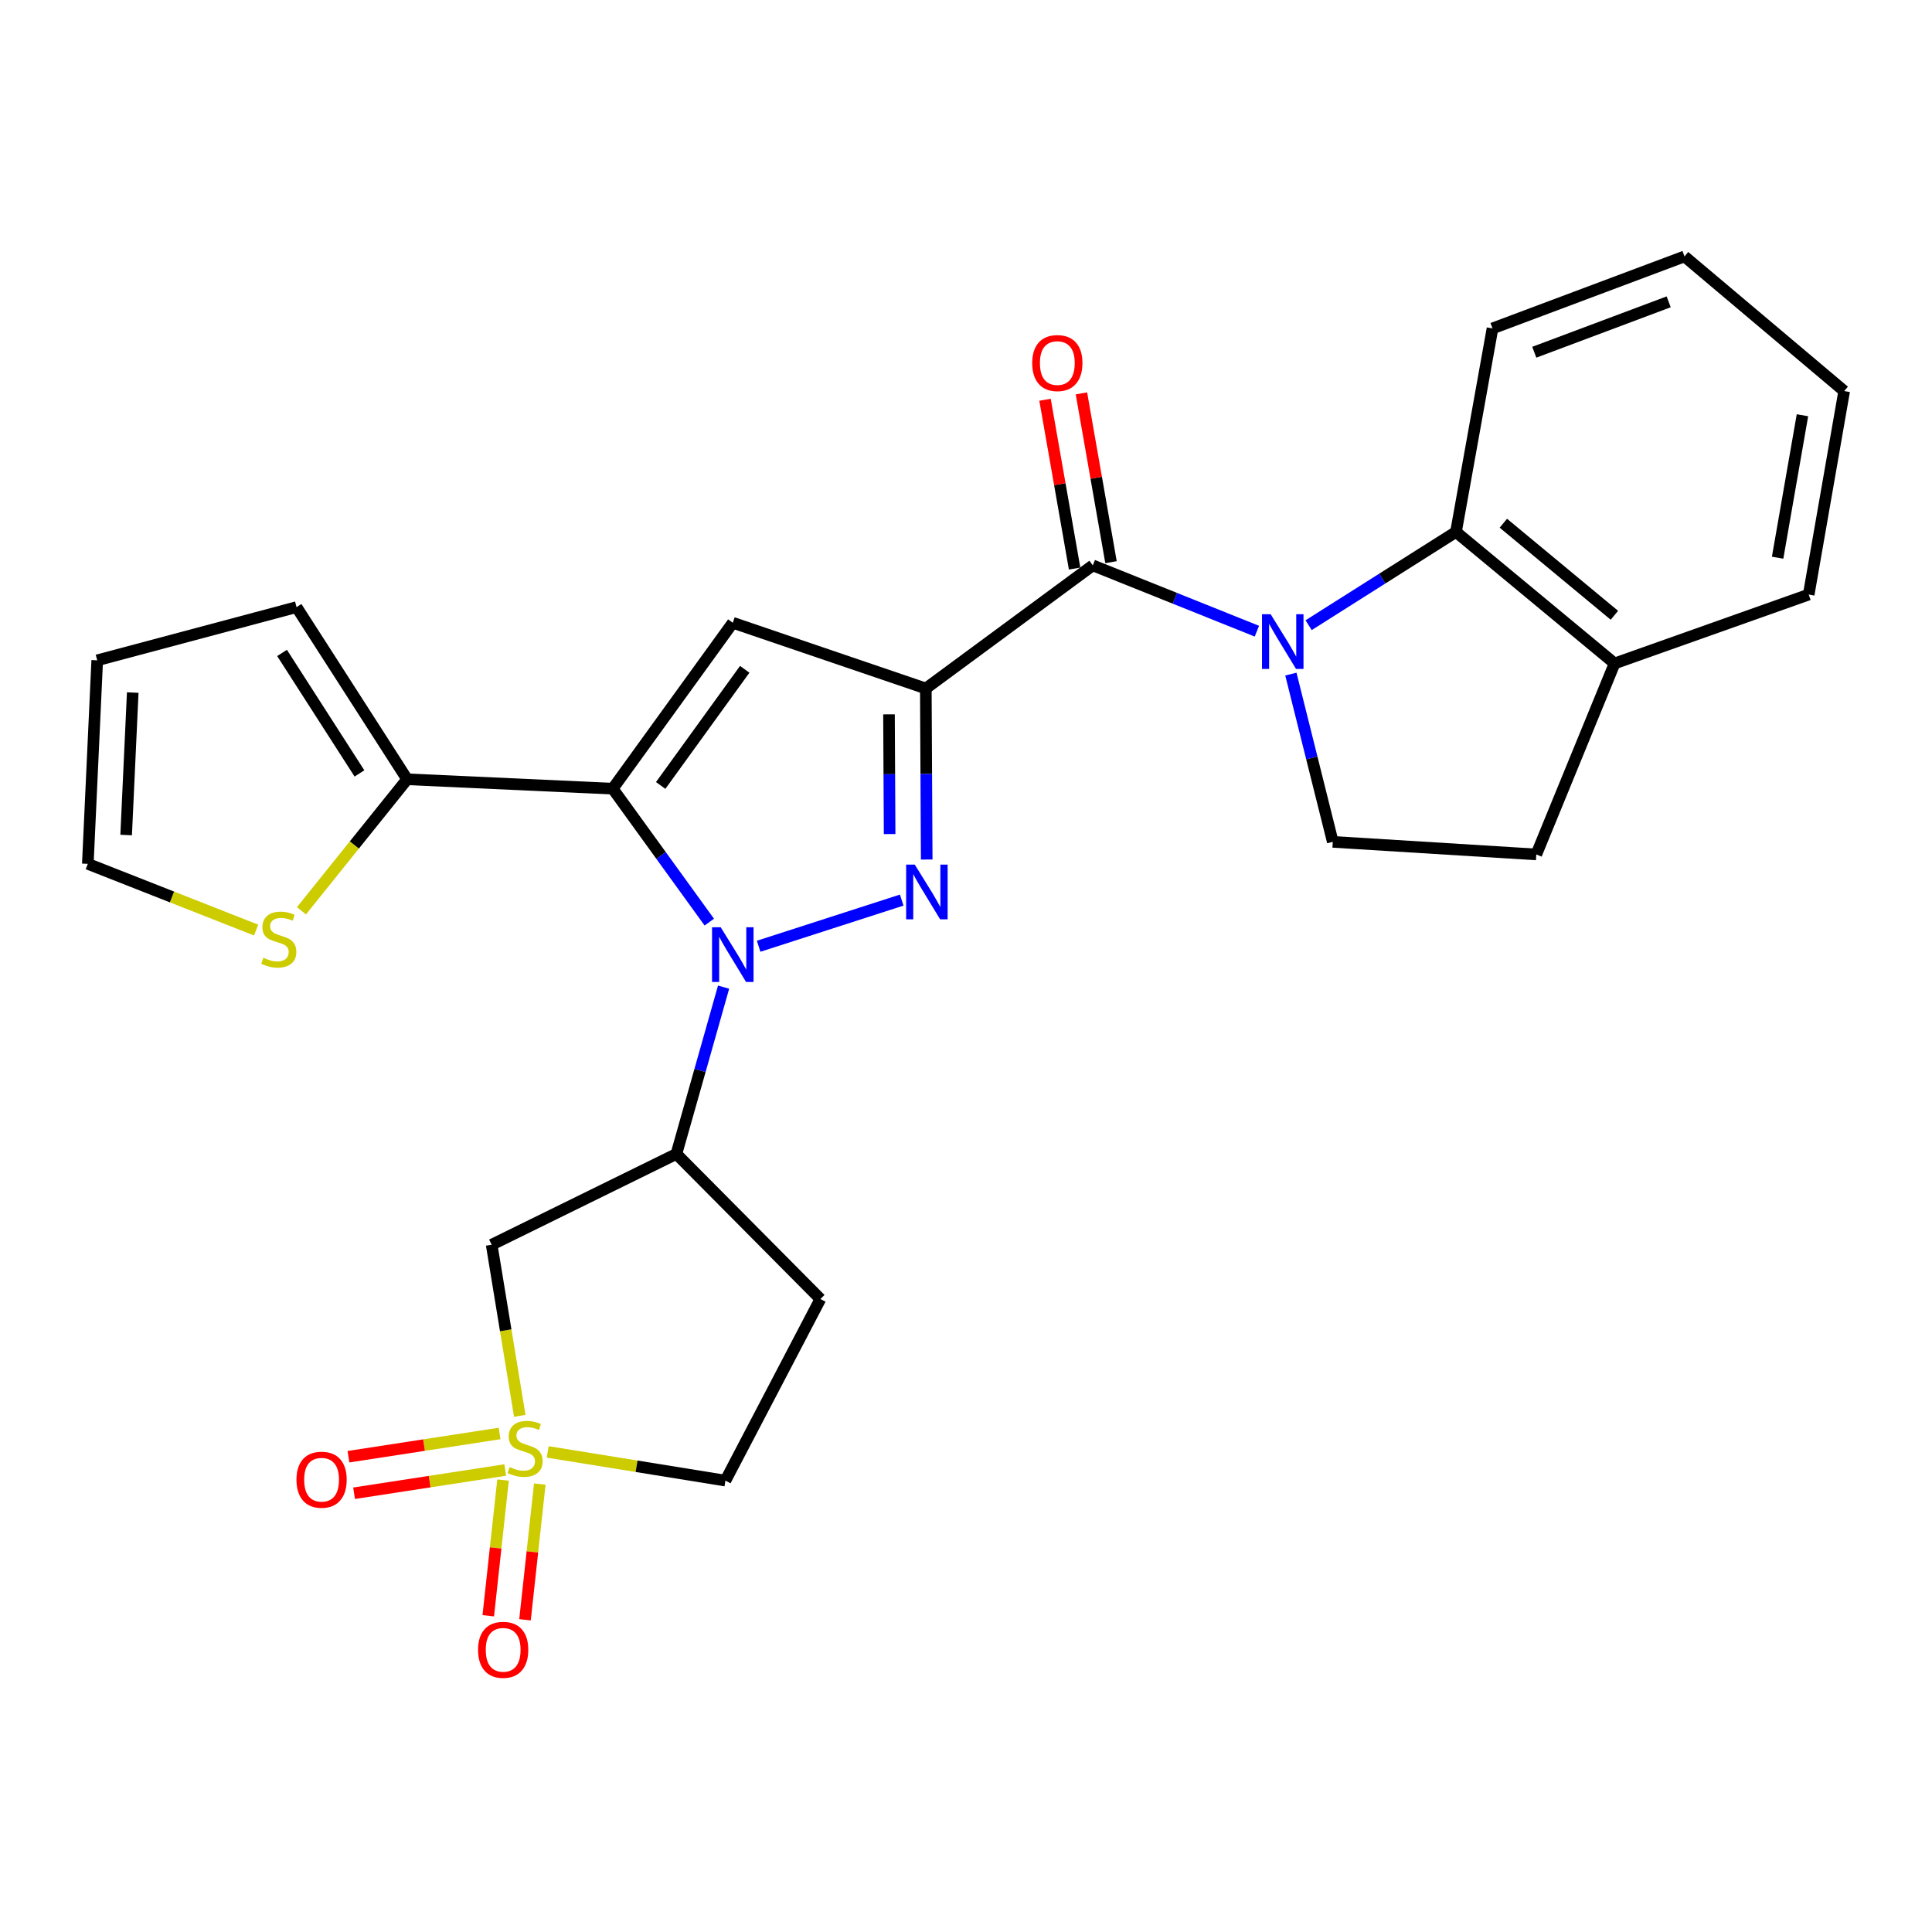 <?xml version='1.0' encoding='iso-8859-1'?>
<svg version='1.1' baseProfile='full'
              xmlns='http://www.w3.org/2000/svg'
                      xmlns:rdkit='http://www.rdkit.org/xml'
                      xmlns:xlink='http://www.w3.org/1999/xlink'
                  xml:space='preserve'
width='1000px' height='1000px' viewBox='0 0 1000 1000'>
<!-- END OF HEADER -->
<rect style='opacity:1.0;fill:#FFFFFF;stroke:none' width='1000' height='1000' x='0' y='0'> </rect>
<path class='bond-1' d='M 479.202,356.357 L 479.434,400.624' style='fill:none;fill-rule:evenodd;stroke:#000000;stroke-width:6px;stroke-linecap:butt;stroke-linejoin:miter;stroke-opacity:1' />
<path class='bond-1' d='M 479.434,400.624 L 479.667,444.892' style='fill:none;fill-rule:evenodd;stroke:#0000FF;stroke-width:6px;stroke-linecap:butt;stroke-linejoin:miter;stroke-opacity:1' />
<path class='bond-1' d='M 460.143,369.737 L 460.305,400.725' style='fill:none;fill-rule:evenodd;stroke:#000000;stroke-width:6px;stroke-linecap:butt;stroke-linejoin:miter;stroke-opacity:1' />
<path class='bond-1' d='M 460.305,400.725 L 460.468,431.712' style='fill:none;fill-rule:evenodd;stroke:#0000FF;stroke-width:6px;stroke-linecap:butt;stroke-linejoin:miter;stroke-opacity:1' />
<path class='bond-3' d='M 479.202,356.357 L 379.294,322.338' style='fill:none;fill-rule:evenodd;stroke:#000000;stroke-width:6px;stroke-linecap:butt;stroke-linejoin:miter;stroke-opacity:1' />
<path class='bond-6' d='M 479.202,356.357 L 565.635,292.635' style='fill:none;fill-rule:evenodd;stroke:#000000;stroke-width:6px;stroke-linecap:butt;stroke-linejoin:miter;stroke-opacity:1' />
<path class='bond-0' d='M 392.673,489.782 L 466.727,465.888' style='fill:none;fill-rule:evenodd;stroke:#0000FF;stroke-width:6px;stroke-linecap:butt;stroke-linejoin:miter;stroke-opacity:1' />
<path class='bond-7' d='M 374.529,510.939 L 362.315,554.11' style='fill:none;fill-rule:evenodd;stroke:#0000FF;stroke-width:6px;stroke-linecap:butt;stroke-linejoin:miter;stroke-opacity:1' />
<path class='bond-7' d='M 362.315,554.11 L 350.1,597.28' style='fill:none;fill-rule:evenodd;stroke:#000000;stroke-width:6px;stroke-linecap:butt;stroke-linejoin:miter;stroke-opacity:1' />
<path class='bond-27' d='M 367.129,477.288 L 342.137,442.753' style='fill:none;fill-rule:evenodd;stroke:#0000FF;stroke-width:6px;stroke-linecap:butt;stroke-linejoin:miter;stroke-opacity:1' />
<path class='bond-27' d='M 342.137,442.753 L 317.145,408.218' style='fill:none;fill-rule:evenodd;stroke:#000000;stroke-width:6px;stroke-linecap:butt;stroke-linejoin:miter;stroke-opacity:1' />
<path class='bond-2' d='M 317.145,408.218 L 379.294,322.338' style='fill:none;fill-rule:evenodd;stroke:#000000;stroke-width:6px;stroke-linecap:butt;stroke-linejoin:miter;stroke-opacity:1' />
<path class='bond-2' d='M 341.964,406.551 L 385.468,346.435' style='fill:none;fill-rule:evenodd;stroke:#000000;stroke-width:6px;stroke-linecap:butt;stroke-linejoin:miter;stroke-opacity:1' />
<path class='bond-9' d='M 317.145,408.218 L 210.732,403.351' style='fill:none;fill-rule:evenodd;stroke:#000000;stroke-width:6px;stroke-linecap:butt;stroke-linejoin:miter;stroke-opacity:1' />
<path class='bond-4' d='M 650.561,326.702 L 608.098,309.668' style='fill:none;fill-rule:evenodd;stroke:#0000FF;stroke-width:6px;stroke-linecap:butt;stroke-linejoin:miter;stroke-opacity:1' />
<path class='bond-4' d='M 608.098,309.668 L 565.635,292.635' style='fill:none;fill-rule:evenodd;stroke:#000000;stroke-width:6px;stroke-linecap:butt;stroke-linejoin:miter;stroke-opacity:1' />
<path class='bond-10' d='M 677.342,323.598 L 715.477,299.466' style='fill:none;fill-rule:evenodd;stroke:#0000FF;stroke-width:6px;stroke-linecap:butt;stroke-linejoin:miter;stroke-opacity:1' />
<path class='bond-10' d='M 715.477,299.466 L 753.613,275.333' style='fill:none;fill-rule:evenodd;stroke:#000000;stroke-width:6px;stroke-linecap:butt;stroke-linejoin:miter;stroke-opacity:1' />
<path class='bond-11' d='M 668.154,348.904 L 679.001,392.324' style='fill:none;fill-rule:evenodd;stroke:#0000FF;stroke-width:6px;stroke-linecap:butt;stroke-linejoin:miter;stroke-opacity:1' />
<path class='bond-11' d='M 679.001,392.324 L 689.848,435.743' style='fill:none;fill-rule:evenodd;stroke:#000000;stroke-width:6px;stroke-linecap:butt;stroke-linejoin:miter;stroke-opacity:1' />
<path class='bond-5' d='M 269.029,732.825 L 261.757,688.55' style='fill:none;fill-rule:evenodd;stroke:#CCCC00;stroke-width:6px;stroke-linecap:butt;stroke-linejoin:miter;stroke-opacity:1' />
<path class='bond-5' d='M 261.757,688.55 L 254.485,644.275' style='fill:none;fill-rule:evenodd;stroke:#000000;stroke-width:6px;stroke-linecap:butt;stroke-linejoin:miter;stroke-opacity:1' />
<path class='bond-13' d='M 260.373,766.08 L 256.549,801.201' style='fill:none;fill-rule:evenodd;stroke:#CCCC00;stroke-width:6px;stroke-linecap:butt;stroke-linejoin:miter;stroke-opacity:1' />
<path class='bond-13' d='M 256.549,801.201 L 252.725,836.321' style='fill:none;fill-rule:evenodd;stroke:#FF0000;stroke-width:6px;stroke-linecap:butt;stroke-linejoin:miter;stroke-opacity:1' />
<path class='bond-13' d='M 279.39,768.15 L 275.566,803.271' style='fill:none;fill-rule:evenodd;stroke:#CCCC00;stroke-width:6px;stroke-linecap:butt;stroke-linejoin:miter;stroke-opacity:1' />
<path class='bond-13' d='M 275.566,803.271 L 271.742,838.392' style='fill:none;fill-rule:evenodd;stroke:#FF0000;stroke-width:6px;stroke-linecap:butt;stroke-linejoin:miter;stroke-opacity:1' />
<path class='bond-14' d='M 258.589,741.966 L 219.475,747.98' style='fill:none;fill-rule:evenodd;stroke:#CCCC00;stroke-width:6px;stroke-linecap:butt;stroke-linejoin:miter;stroke-opacity:1' />
<path class='bond-14' d='M 219.475,747.98 L 180.362,753.994' style='fill:none;fill-rule:evenodd;stroke:#FF0000;stroke-width:6px;stroke-linecap:butt;stroke-linejoin:miter;stroke-opacity:1' />
<path class='bond-14' d='M 261.496,760.873 L 222.382,766.887' style='fill:none;fill-rule:evenodd;stroke:#CCCC00;stroke-width:6px;stroke-linecap:butt;stroke-linejoin:miter;stroke-opacity:1' />
<path class='bond-14' d='M 222.382,766.887 L 183.269,772.901' style='fill:none;fill-rule:evenodd;stroke:#FF0000;stroke-width:6px;stroke-linecap:butt;stroke-linejoin:miter;stroke-opacity:1' />
<path class='bond-30' d='M 283.493,751.504 L 329.486,758.933' style='fill:none;fill-rule:evenodd;stroke:#CCCC00;stroke-width:6px;stroke-linecap:butt;stroke-linejoin:miter;stroke-opacity:1' />
<path class='bond-30' d='M 329.486,758.933 L 375.478,766.363' style='fill:none;fill-rule:evenodd;stroke:#000000;stroke-width:6px;stroke-linecap:butt;stroke-linejoin:miter;stroke-opacity:1' />
<path class='bond-17' d='M 575.056,290.984 L 567.4,247.295' style='fill:none;fill-rule:evenodd;stroke:#000000;stroke-width:6px;stroke-linecap:butt;stroke-linejoin:miter;stroke-opacity:1' />
<path class='bond-17' d='M 567.4,247.295 L 559.744,203.606' style='fill:none;fill-rule:evenodd;stroke:#FF0000;stroke-width:6px;stroke-linecap:butt;stroke-linejoin:miter;stroke-opacity:1' />
<path class='bond-17' d='M 556.214,294.285 L 548.558,250.597' style='fill:none;fill-rule:evenodd;stroke:#000000;stroke-width:6px;stroke-linecap:butt;stroke-linejoin:miter;stroke-opacity:1' />
<path class='bond-17' d='M 548.558,250.597 L 540.902,206.908' style='fill:none;fill-rule:evenodd;stroke:#FF0000;stroke-width:6px;stroke-linecap:butt;stroke-linejoin:miter;stroke-opacity:1' />
<path class='bond-8' d='M 350.1,597.28 L 254.485,644.275' style='fill:none;fill-rule:evenodd;stroke:#000000;stroke-width:6px;stroke-linecap:butt;stroke-linejoin:miter;stroke-opacity:1' />
<path class='bond-15' d='M 350.1,597.28 L 424.641,672.374' style='fill:none;fill-rule:evenodd;stroke:#000000;stroke-width:6px;stroke-linecap:butt;stroke-linejoin:miter;stroke-opacity:1' />
<path class='bond-12' d='M 210.732,403.351 L 183.382,437.387' style='fill:none;fill-rule:evenodd;stroke:#000000;stroke-width:6px;stroke-linecap:butt;stroke-linejoin:miter;stroke-opacity:1' />
<path class='bond-12' d='M 183.382,437.387 L 156.032,471.423' style='fill:none;fill-rule:evenodd;stroke:#CCCC00;stroke-width:6px;stroke-linecap:butt;stroke-linejoin:miter;stroke-opacity:1' />
<path class='bond-19' d='M 210.732,403.351 L 153.493,314.251' style='fill:none;fill-rule:evenodd;stroke:#000000;stroke-width:6px;stroke-linecap:butt;stroke-linejoin:miter;stroke-opacity:1' />
<path class='bond-19' d='M 186.052,400.325 L 145.984,337.955' style='fill:none;fill-rule:evenodd;stroke:#000000;stroke-width:6px;stroke-linecap:butt;stroke-linejoin:miter;stroke-opacity:1' />
<path class='bond-18' d='M 753.613,275.333 L 835.71,343.402' style='fill:none;fill-rule:evenodd;stroke:#000000;stroke-width:6px;stroke-linecap:butt;stroke-linejoin:miter;stroke-opacity:1' />
<path class='bond-18' d='M 778.137,270.817 L 835.605,318.465' style='fill:none;fill-rule:evenodd;stroke:#000000;stroke-width:6px;stroke-linecap:butt;stroke-linejoin:miter;stroke-opacity:1' />
<path class='bond-23' d='M 753.613,275.333 L 772.519,169.994' style='fill:none;fill-rule:evenodd;stroke:#000000;stroke-width:6px;stroke-linecap:butt;stroke-linejoin:miter;stroke-opacity:1' />
<path class='bond-21' d='M 689.848,435.743 L 795.187,442.258' style='fill:none;fill-rule:evenodd;stroke:#000000;stroke-width:6px;stroke-linecap:butt;stroke-linejoin:miter;stroke-opacity:1' />
<path class='bond-20' d='M 132.565,481.404 L 89.01,464.265' style='fill:none;fill-rule:evenodd;stroke:#CCCC00;stroke-width:6px;stroke-linecap:butt;stroke-linejoin:miter;stroke-opacity:1' />
<path class='bond-20' d='M 89.01,464.265 L 45.455,447.125' style='fill:none;fill-rule:evenodd;stroke:#000000;stroke-width:6px;stroke-linecap:butt;stroke-linejoin:miter;stroke-opacity:1' />
<path class='bond-16' d='M 424.641,672.374 L 375.478,766.363' style='fill:none;fill-rule:evenodd;stroke:#000000;stroke-width:6px;stroke-linecap:butt;stroke-linejoin:miter;stroke-opacity:1' />
<path class='bond-24' d='M 835.71,343.402 L 936.181,307.747' style='fill:none;fill-rule:evenodd;stroke:#000000;stroke-width:6px;stroke-linecap:butt;stroke-linejoin:miter;stroke-opacity:1' />
<path class='bond-28' d='M 835.71,343.402 L 795.187,442.258' style='fill:none;fill-rule:evenodd;stroke:#000000;stroke-width:6px;stroke-linecap:butt;stroke-linejoin:miter;stroke-opacity:1' />
<path class='bond-22' d='M 153.493,314.251 L 50.322,341.786' style='fill:none;fill-rule:evenodd;stroke:#000000;stroke-width:6px;stroke-linecap:butt;stroke-linejoin:miter;stroke-opacity:1' />
<path class='bond-29' d='M 45.455,447.125 L 50.322,341.786' style='fill:none;fill-rule:evenodd;stroke:#000000;stroke-width:6px;stroke-linecap:butt;stroke-linejoin:miter;stroke-opacity:1' />
<path class='bond-29' d='M 65.294,432.207 L 68.701,358.47' style='fill:none;fill-rule:evenodd;stroke:#000000;stroke-width:6px;stroke-linecap:butt;stroke-linejoin:miter;stroke-opacity:1' />
<path class='bond-25' d='M 772.519,169.994 L 871.896,132.724' style='fill:none;fill-rule:evenodd;stroke:#000000;stroke-width:6px;stroke-linecap:butt;stroke-linejoin:miter;stroke-opacity:1' />
<path class='bond-25' d='M 794.143,182.315 L 863.707,156.225' style='fill:none;fill-rule:evenodd;stroke:#000000;stroke-width:6px;stroke-linecap:butt;stroke-linejoin:miter;stroke-opacity:1' />
<path class='bond-31' d='M 936.181,307.747 L 954.545,202.418' style='fill:none;fill-rule:evenodd;stroke:#000000;stroke-width:6px;stroke-linecap:butt;stroke-linejoin:miter;stroke-opacity:1' />
<path class='bond-31' d='M 920.091,288.662 L 932.946,214.932' style='fill:none;fill-rule:evenodd;stroke:#000000;stroke-width:6px;stroke-linecap:butt;stroke-linejoin:miter;stroke-opacity:1' />
<path class='bond-26' d='M 871.896,132.724 L 954.545,202.418' style='fill:none;fill-rule:evenodd;stroke:#000000;stroke-width:6px;stroke-linecap:butt;stroke-linejoin:miter;stroke-opacity:1' />
<path  class='atom-1' d='M 373.034 479.939
L 382.314 494.939
Q 383.234 496.419, 384.714 499.099
Q 386.194 501.779, 386.274 501.939
L 386.274 479.939
L 390.034 479.939
L 390.034 508.259
L 386.154 508.259
L 376.194 491.859
Q 375.034 489.939, 373.794 487.739
Q 372.594 485.539, 372.234 484.859
L 372.234 508.259
L 368.554 508.259
L 368.554 479.939
L 373.034 479.939
' fill='#0000FF'/>
<path  class='atom-2' d='M 473.495 447.525
L 482.775 462.525
Q 483.695 464.005, 485.175 466.685
Q 486.655 469.365, 486.735 469.525
L 486.735 447.525
L 490.495 447.525
L 490.495 475.845
L 486.615 475.845
L 476.655 459.445
Q 475.495 457.525, 474.255 455.325
Q 473.055 453.125, 472.695 452.445
L 472.695 475.845
L 469.015 475.845
L 469.015 447.525
L 473.495 447.525
' fill='#0000FF'/>
<path  class='atom-5' d='M 657.689 317.913
L 666.969 332.913
Q 667.889 334.393, 669.369 337.073
Q 670.849 339.753, 670.929 339.913
L 670.929 317.913
L 674.689 317.913
L 674.689 346.233
L 670.809 346.233
L 660.849 329.833
Q 659.689 327.913, 658.449 325.713
Q 657.249 323.513, 656.889 322.833
L 656.889 346.233
L 653.209 346.233
L 653.209 317.913
L 657.689 317.913
' fill='#0000FF'/>
<path  class='atom-6' d='M 263.787 759.334
Q 264.107 759.454, 265.427 760.014
Q 266.747 760.574, 268.187 760.934
Q 269.667 761.254, 271.107 761.254
Q 273.787 761.254, 275.347 759.974
Q 276.907 758.654, 276.907 756.374
Q 276.907 754.814, 276.107 753.854
Q 275.347 752.894, 274.147 752.374
Q 272.947 751.854, 270.947 751.254
Q 268.427 750.494, 266.907 749.774
Q 265.427 749.054, 264.347 747.534
Q 263.307 746.014, 263.307 743.454
Q 263.307 739.894, 265.707 737.694
Q 268.147 735.494, 272.947 735.494
Q 276.227 735.494, 279.947 737.054
L 279.027 740.134
Q 275.627 738.734, 273.067 738.734
Q 270.307 738.734, 268.787 739.894
Q 267.267 741.014, 267.307 742.974
Q 267.307 744.494, 268.067 745.414
Q 268.867 746.334, 269.987 746.854
Q 271.147 747.374, 273.067 747.974
Q 275.627 748.774, 277.147 749.574
Q 278.667 750.374, 279.747 752.014
Q 280.867 753.614, 280.867 756.374
Q 280.867 760.294, 278.227 762.414
Q 275.627 764.494, 271.267 764.494
Q 268.747 764.494, 266.827 763.934
Q 264.947 763.414, 262.707 762.494
L 263.787 759.334
' fill='#CCCC00'/>
<path  class='atom-13' d='M 136.3 495.742
Q 136.62 495.862, 137.94 496.422
Q 139.26 496.982, 140.7 497.342
Q 142.18 497.662, 143.62 497.662
Q 146.3 497.662, 147.86 496.382
Q 149.42 495.062, 149.42 492.782
Q 149.42 491.222, 148.62 490.262
Q 147.86 489.302, 146.66 488.782
Q 145.46 488.262, 143.46 487.662
Q 140.94 486.902, 139.42 486.182
Q 137.94 485.462, 136.86 483.942
Q 135.82 482.422, 135.82 479.862
Q 135.82 476.302, 138.22 474.102
Q 140.66 471.902, 145.46 471.902
Q 148.74 471.902, 152.46 473.462
L 151.54 476.542
Q 148.14 475.142, 145.58 475.142
Q 142.82 475.142, 141.3 476.302
Q 139.78 477.422, 139.82 479.382
Q 139.82 480.902, 140.58 481.822
Q 141.38 482.742, 142.5 483.262
Q 143.66 483.782, 145.58 484.382
Q 148.14 485.182, 149.66 485.982
Q 151.18 486.782, 152.26 488.422
Q 153.38 490.022, 153.38 492.782
Q 153.38 496.702, 150.74 498.822
Q 148.14 500.902, 143.78 500.902
Q 141.26 500.902, 139.34 500.342
Q 137.46 499.822, 135.22 498.902
L 136.3 495.742
' fill='#CCCC00'/>
<path  class='atom-14' d='M 247.437 853.938
Q 247.437 847.138, 250.797 843.338
Q 254.157 839.538, 260.437 839.538
Q 266.717 839.538, 270.077 843.338
Q 273.437 847.138, 273.437 853.938
Q 273.437 860.818, 270.037 864.738
Q 266.637 868.618, 260.437 868.618
Q 254.197 868.618, 250.797 864.738
Q 247.437 860.858, 247.437 853.938
M 260.437 865.418
Q 264.757 865.418, 267.077 862.538
Q 269.437 859.618, 269.437 853.938
Q 269.437 848.378, 267.077 845.578
Q 264.757 842.738, 260.437 842.738
Q 256.117 842.738, 253.757 845.538
Q 251.437 848.338, 251.437 853.938
Q 251.437 859.658, 253.757 862.538
Q 256.117 865.418, 260.437 865.418
' fill='#FF0000'/>
<path  class='atom-15' d='M 153.448 765.89
Q 153.448 759.09, 156.808 755.29
Q 160.168 751.49, 166.448 751.49
Q 172.728 751.49, 176.088 755.29
Q 179.448 759.09, 179.448 765.89
Q 179.448 772.77, 176.048 776.69
Q 172.648 780.57, 166.448 780.57
Q 160.208 780.57, 156.808 776.69
Q 153.448 772.81, 153.448 765.89
M 166.448 777.37
Q 170.768 777.37, 173.088 774.49
Q 175.448 771.57, 175.448 765.89
Q 175.448 760.33, 173.088 757.53
Q 170.768 754.69, 166.448 754.69
Q 162.128 754.69, 159.768 757.49
Q 157.448 760.29, 157.448 765.89
Q 157.448 771.61, 159.768 774.49
Q 162.128 777.37, 166.448 777.37
' fill='#FF0000'/>
<path  class='atom-18' d='M 534.271 187.918
Q 534.271 181.118, 537.631 177.318
Q 540.991 173.518, 547.271 173.518
Q 553.551 173.518, 556.911 177.318
Q 560.271 181.118, 560.271 187.918
Q 560.271 194.798, 556.871 198.718
Q 553.471 202.598, 547.271 202.598
Q 541.031 202.598, 537.631 198.718
Q 534.271 194.838, 534.271 187.918
M 547.271 199.398
Q 551.591 199.398, 553.911 196.518
Q 556.271 193.598, 556.271 187.918
Q 556.271 182.358, 553.911 179.558
Q 551.591 176.718, 547.271 176.718
Q 542.951 176.718, 540.591 179.518
Q 538.271 182.318, 538.271 187.918
Q 538.271 193.638, 540.591 196.518
Q 542.951 199.398, 547.271 199.398
' fill='#FF0000'/>
</svg>
